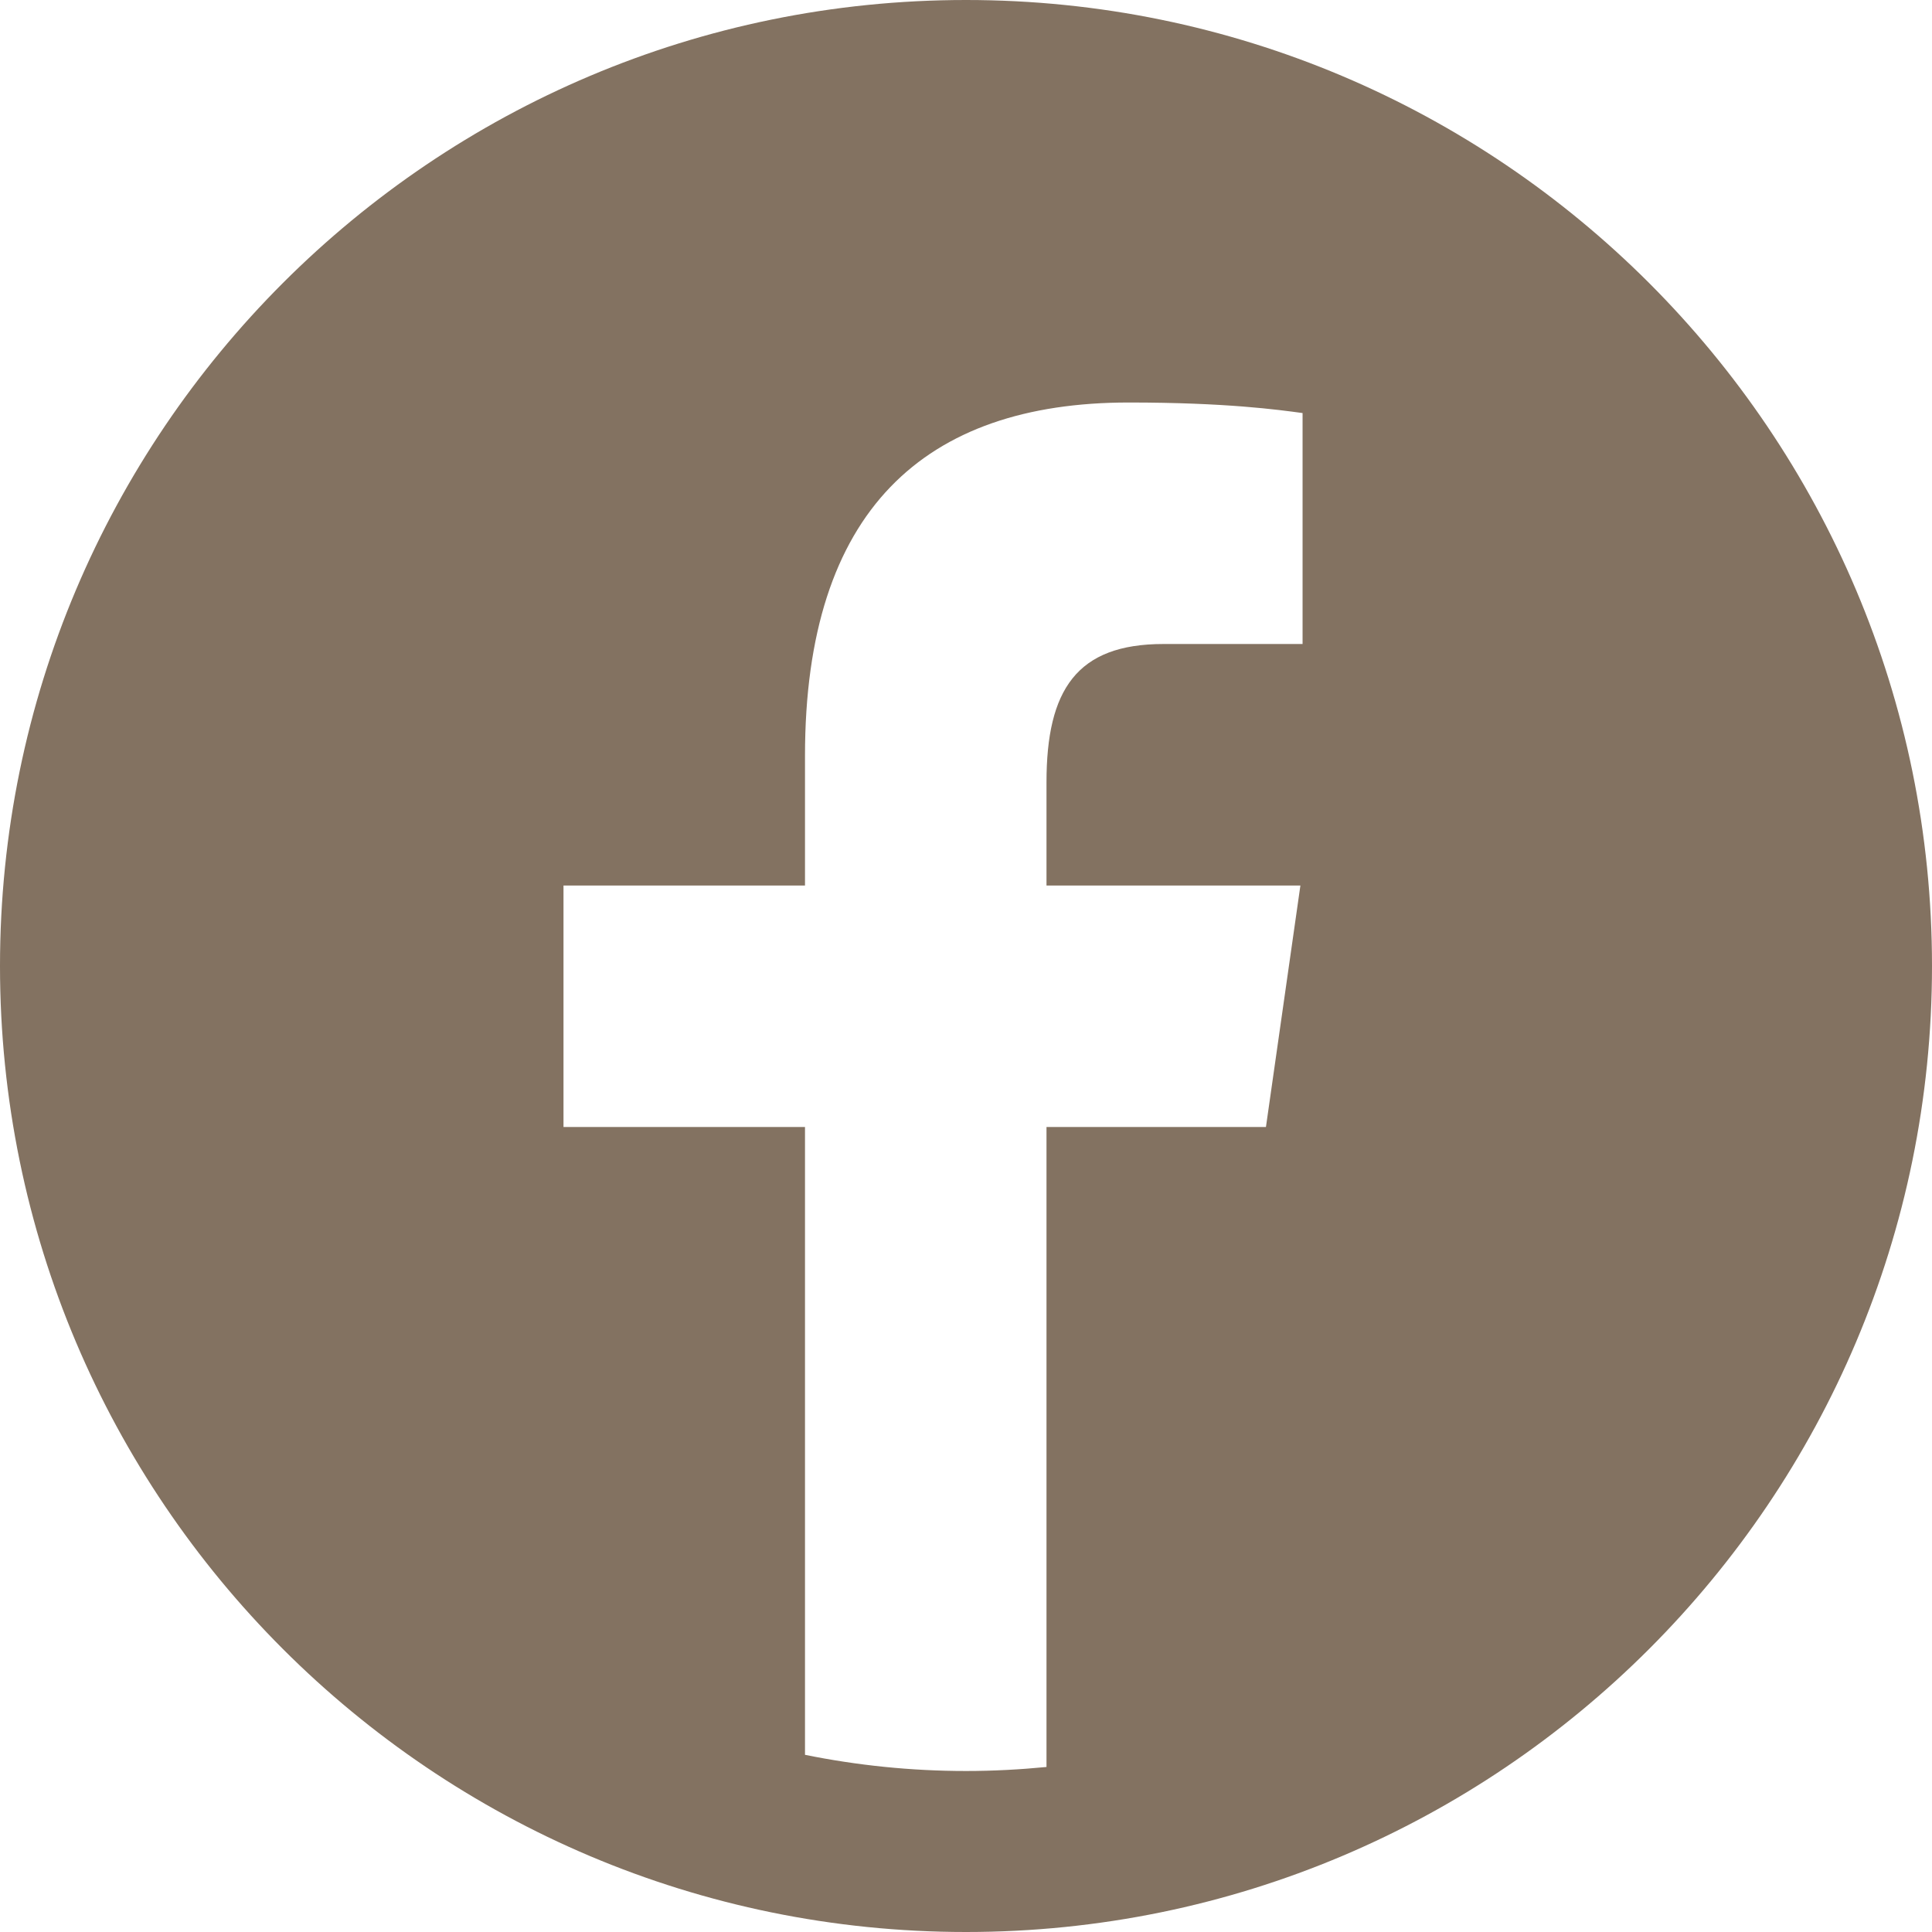 <?xml version="1.0" encoding="UTF-8"?> <svg xmlns="http://www.w3.org/2000/svg" width="140" height="140" viewBox="0 0 140 140" fill="none"> <path d="M70 0C31.343 0 0 31.343 0 70C0 108.658 31.343 140 70 140C108.658 140 140 108.658 140 70C140 31.343 108.658 0 70 0ZM94.389 46.667H84.303C78.027 46.667 75.833 49.98 75.833 56.688V64.167H94.232L91.735 81.667H75.833V128.042C73.914 128.228 71.972 128.333 70 128.333C66.004 128.333 62.102 127.925 58.333 127.161V81.667H40.833V64.167H58.333V54.769C58.333 36.977 67.002 29.167 81.789 29.167C88.871 29.167 92.616 29.692 94.389 29.931V46.667Z" fill="#837261"></path> </svg> 